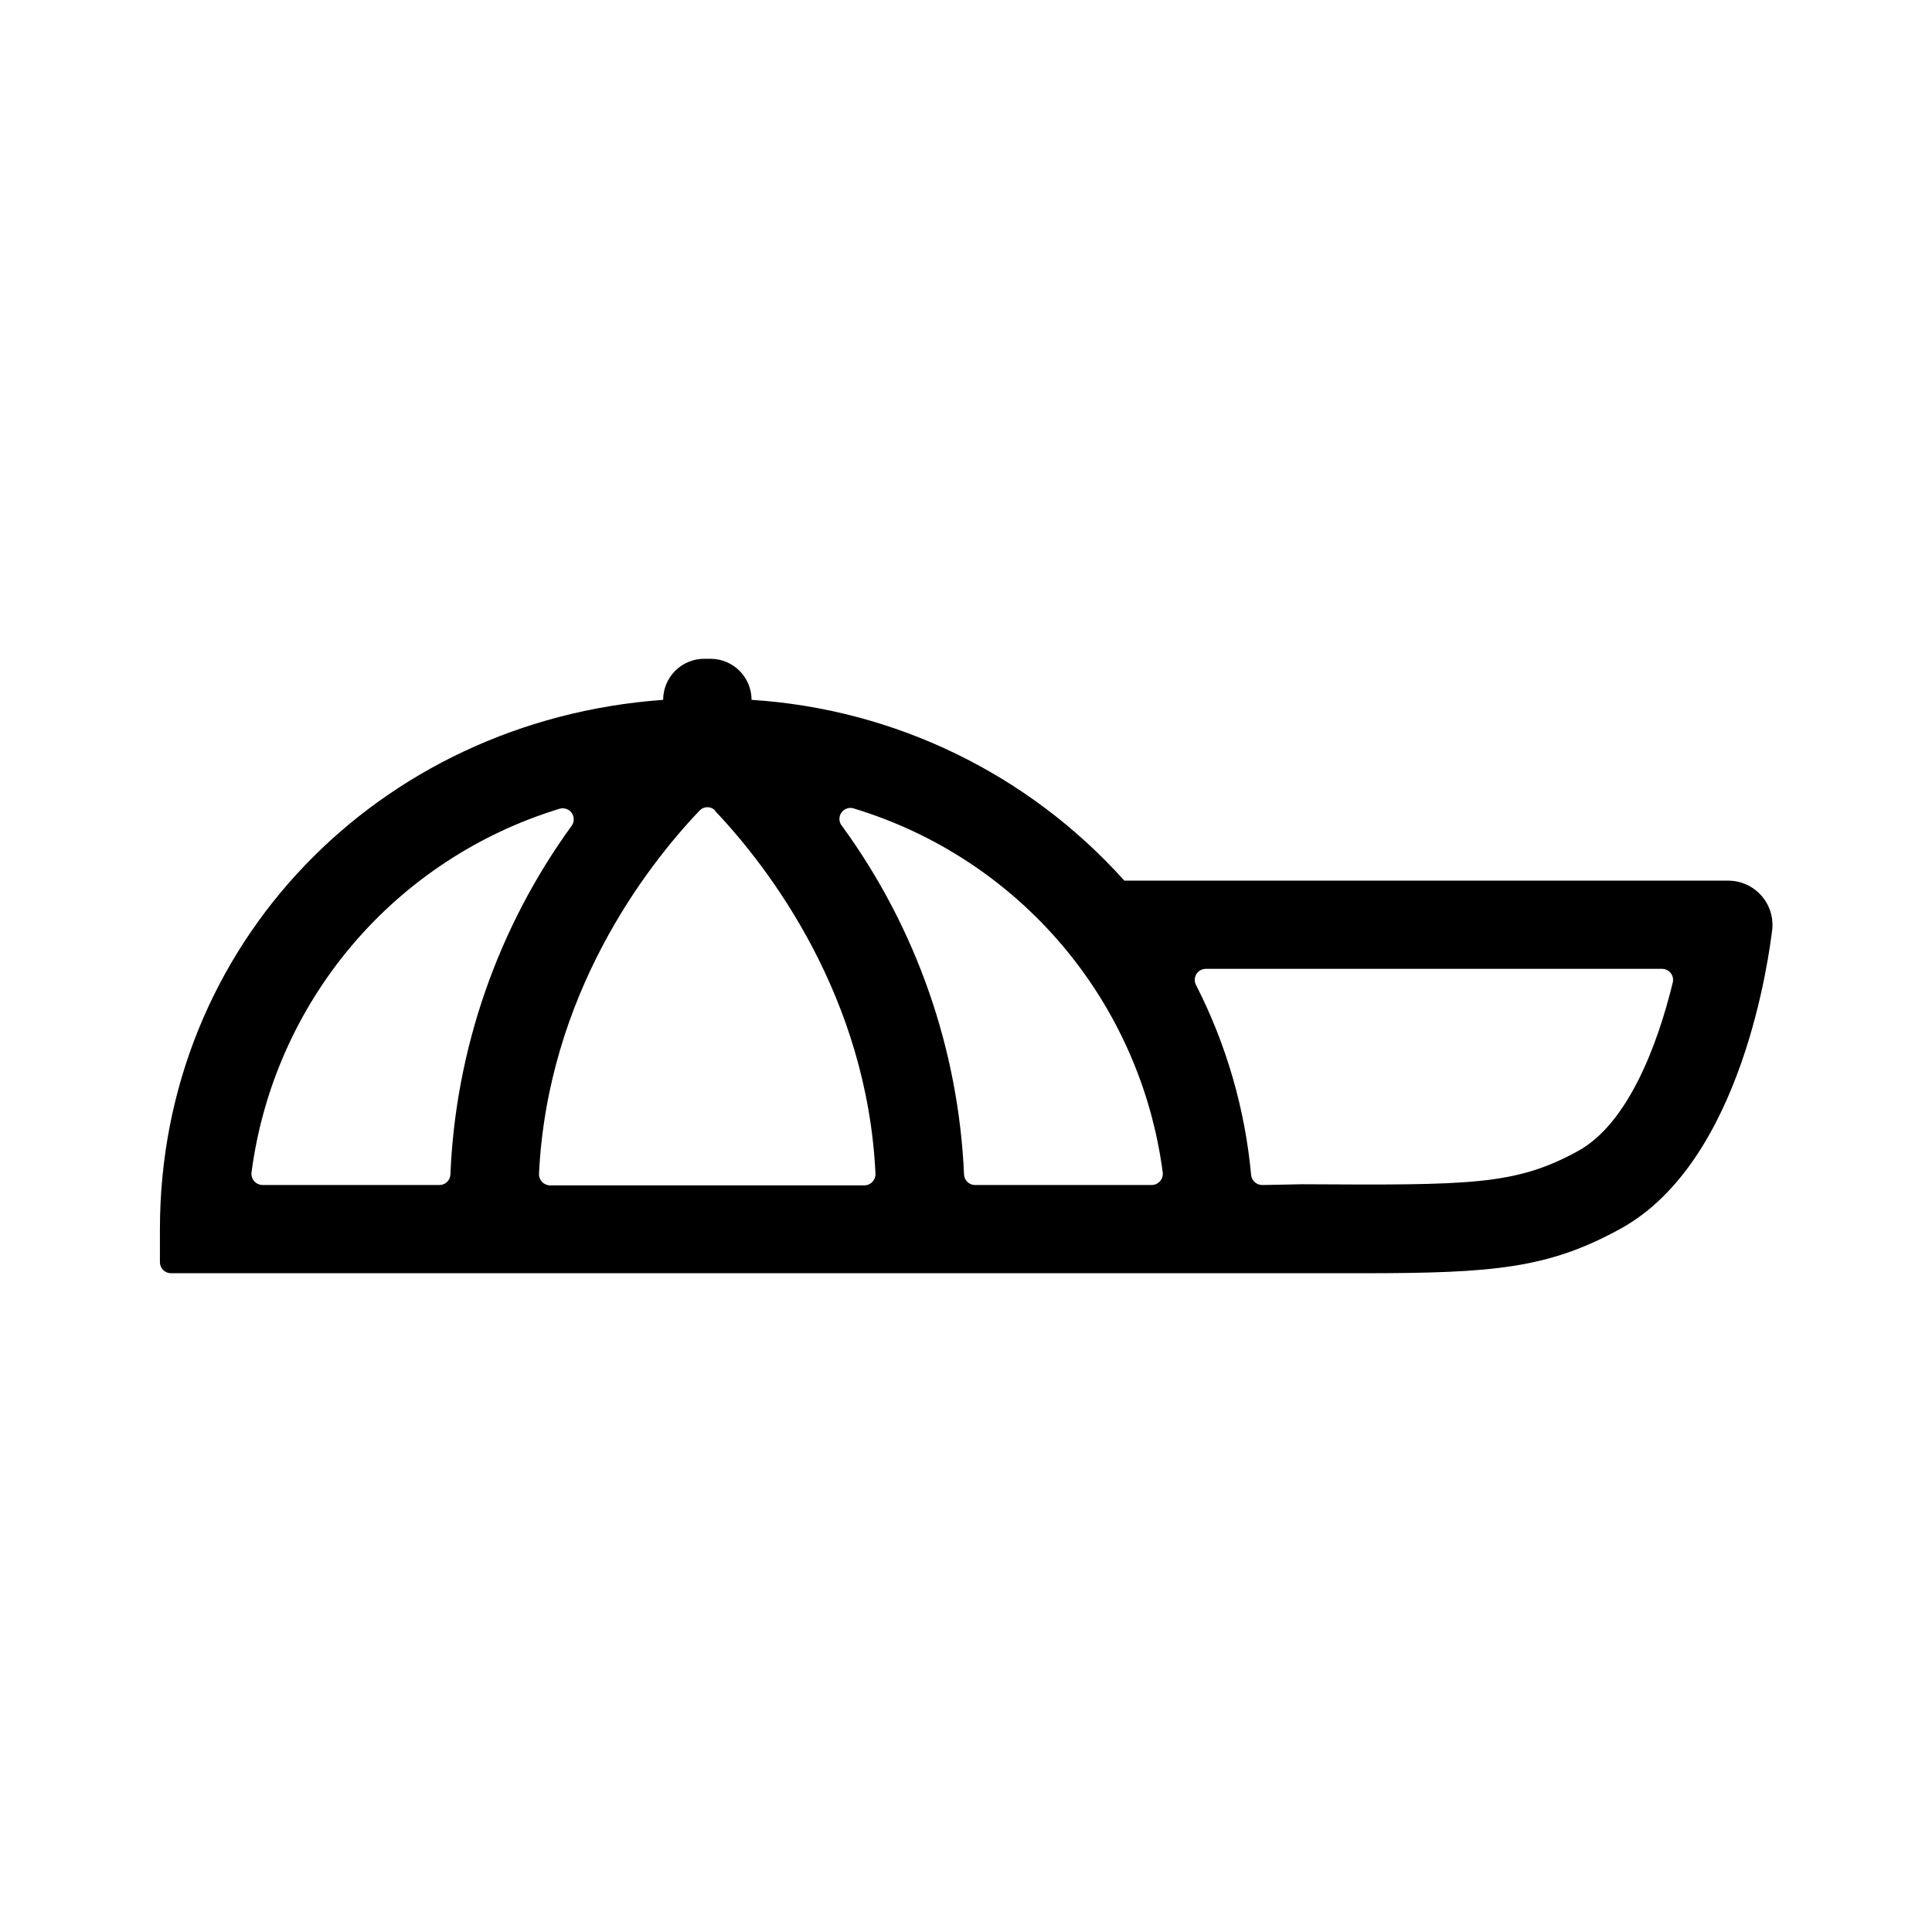 <?xml version="1.0" encoding="UTF-8"?>
<!-- Uploaded to: SVG Repo, www.svgrepo.com, Generator: SVG Repo Mixer Tools -->
<svg fill="#000000" width="800px" height="800px" version="1.1" viewBox="144 144 512 512" xmlns="http://www.w3.org/2000/svg">
 <path d="m186.38 469.73v8.766c0 1.613 1.309 2.922 2.922 2.922h315.74c34.711 0 49.223-1.258 68.316-11.738 32.695-17.887 39.5-73.102 40.305-79.352 0.34-3.297-0.727-6.59-2.945-9.055-2.219-2.469-5.375-3.883-8.691-3.891h-160.06c-25.383-28.297-60.859-45.5-98.797-47.914 0-6.012-4.871-10.883-10.883-10.883h-1.664 0.004c-2.887 0-5.656 1.148-7.695 3.188-2.043 2.043-3.188 4.809-3.188 7.695-75.672 5.441-133.36 65.094-133.36 140.26zm147.11-110.84c14.359 15.113 40.305 49.223 42.523 96.176l-0.004 0.004c0.027 0.805-0.273 1.586-0.832 2.164-0.562 0.582-1.332 0.906-2.141 0.906h-83.227c-0.809 0-1.578-0.324-2.141-0.906-0.559-0.578-0.859-1.359-0.832-2.164 2.316-47.309 28.113-81.113 42.621-96.328 1.117-1.102 2.914-1.102 4.031 0zm145.2 99.152c-1.57 0.09-2.941-1.059-3.125-2.621-1.617-17.57-6.578-34.672-14.609-50.383-0.477-0.902-0.445-1.988 0.078-2.863 0.527-0.875 1.469-1.41 2.488-1.418h120.91c0.895-0.008 1.746 0.395 2.305 1.094 0.559 0.695 0.77 1.613 0.57 2.484-3.981 16.426-11.84 37.484-25.191 44.738-16.523 9.07-28.516 9.02-73.102 8.766zm-108.17-99.707c21.422 6.527 40.516 19.09 54.988 36.18 14.473 17.094 23.719 37.992 26.629 60.199 0.098 0.84-0.164 1.684-0.719 2.316-0.559 0.633-1.359 1-2.207 1.012h-46.852c-1.484-0.02-2.719-1.145-2.871-2.621-1.43-33.301-12.645-65.441-32.246-92.398-0.941-1.008-1.051-2.539-0.258-3.668 0.789-1.133 2.262-1.555 3.535-1.02zm-110.04 99.707h-46.902c-0.844-0.012-1.648-0.379-2.203-1.012-0.559-0.633-0.82-1.477-0.719-2.316 2.906-22.207 12.152-43.105 26.625-60.199 14.477-17.09 33.566-29.652 54.992-36.18 1.184-0.363 2.469 0.062 3.207 1.059 0.734 0.996 0.762 2.352 0.066 3.375-19.637 27.031-30.836 59.27-32.191 92.652-0.156 1.477-1.391 2.602-2.875 2.621z"/>
</svg>